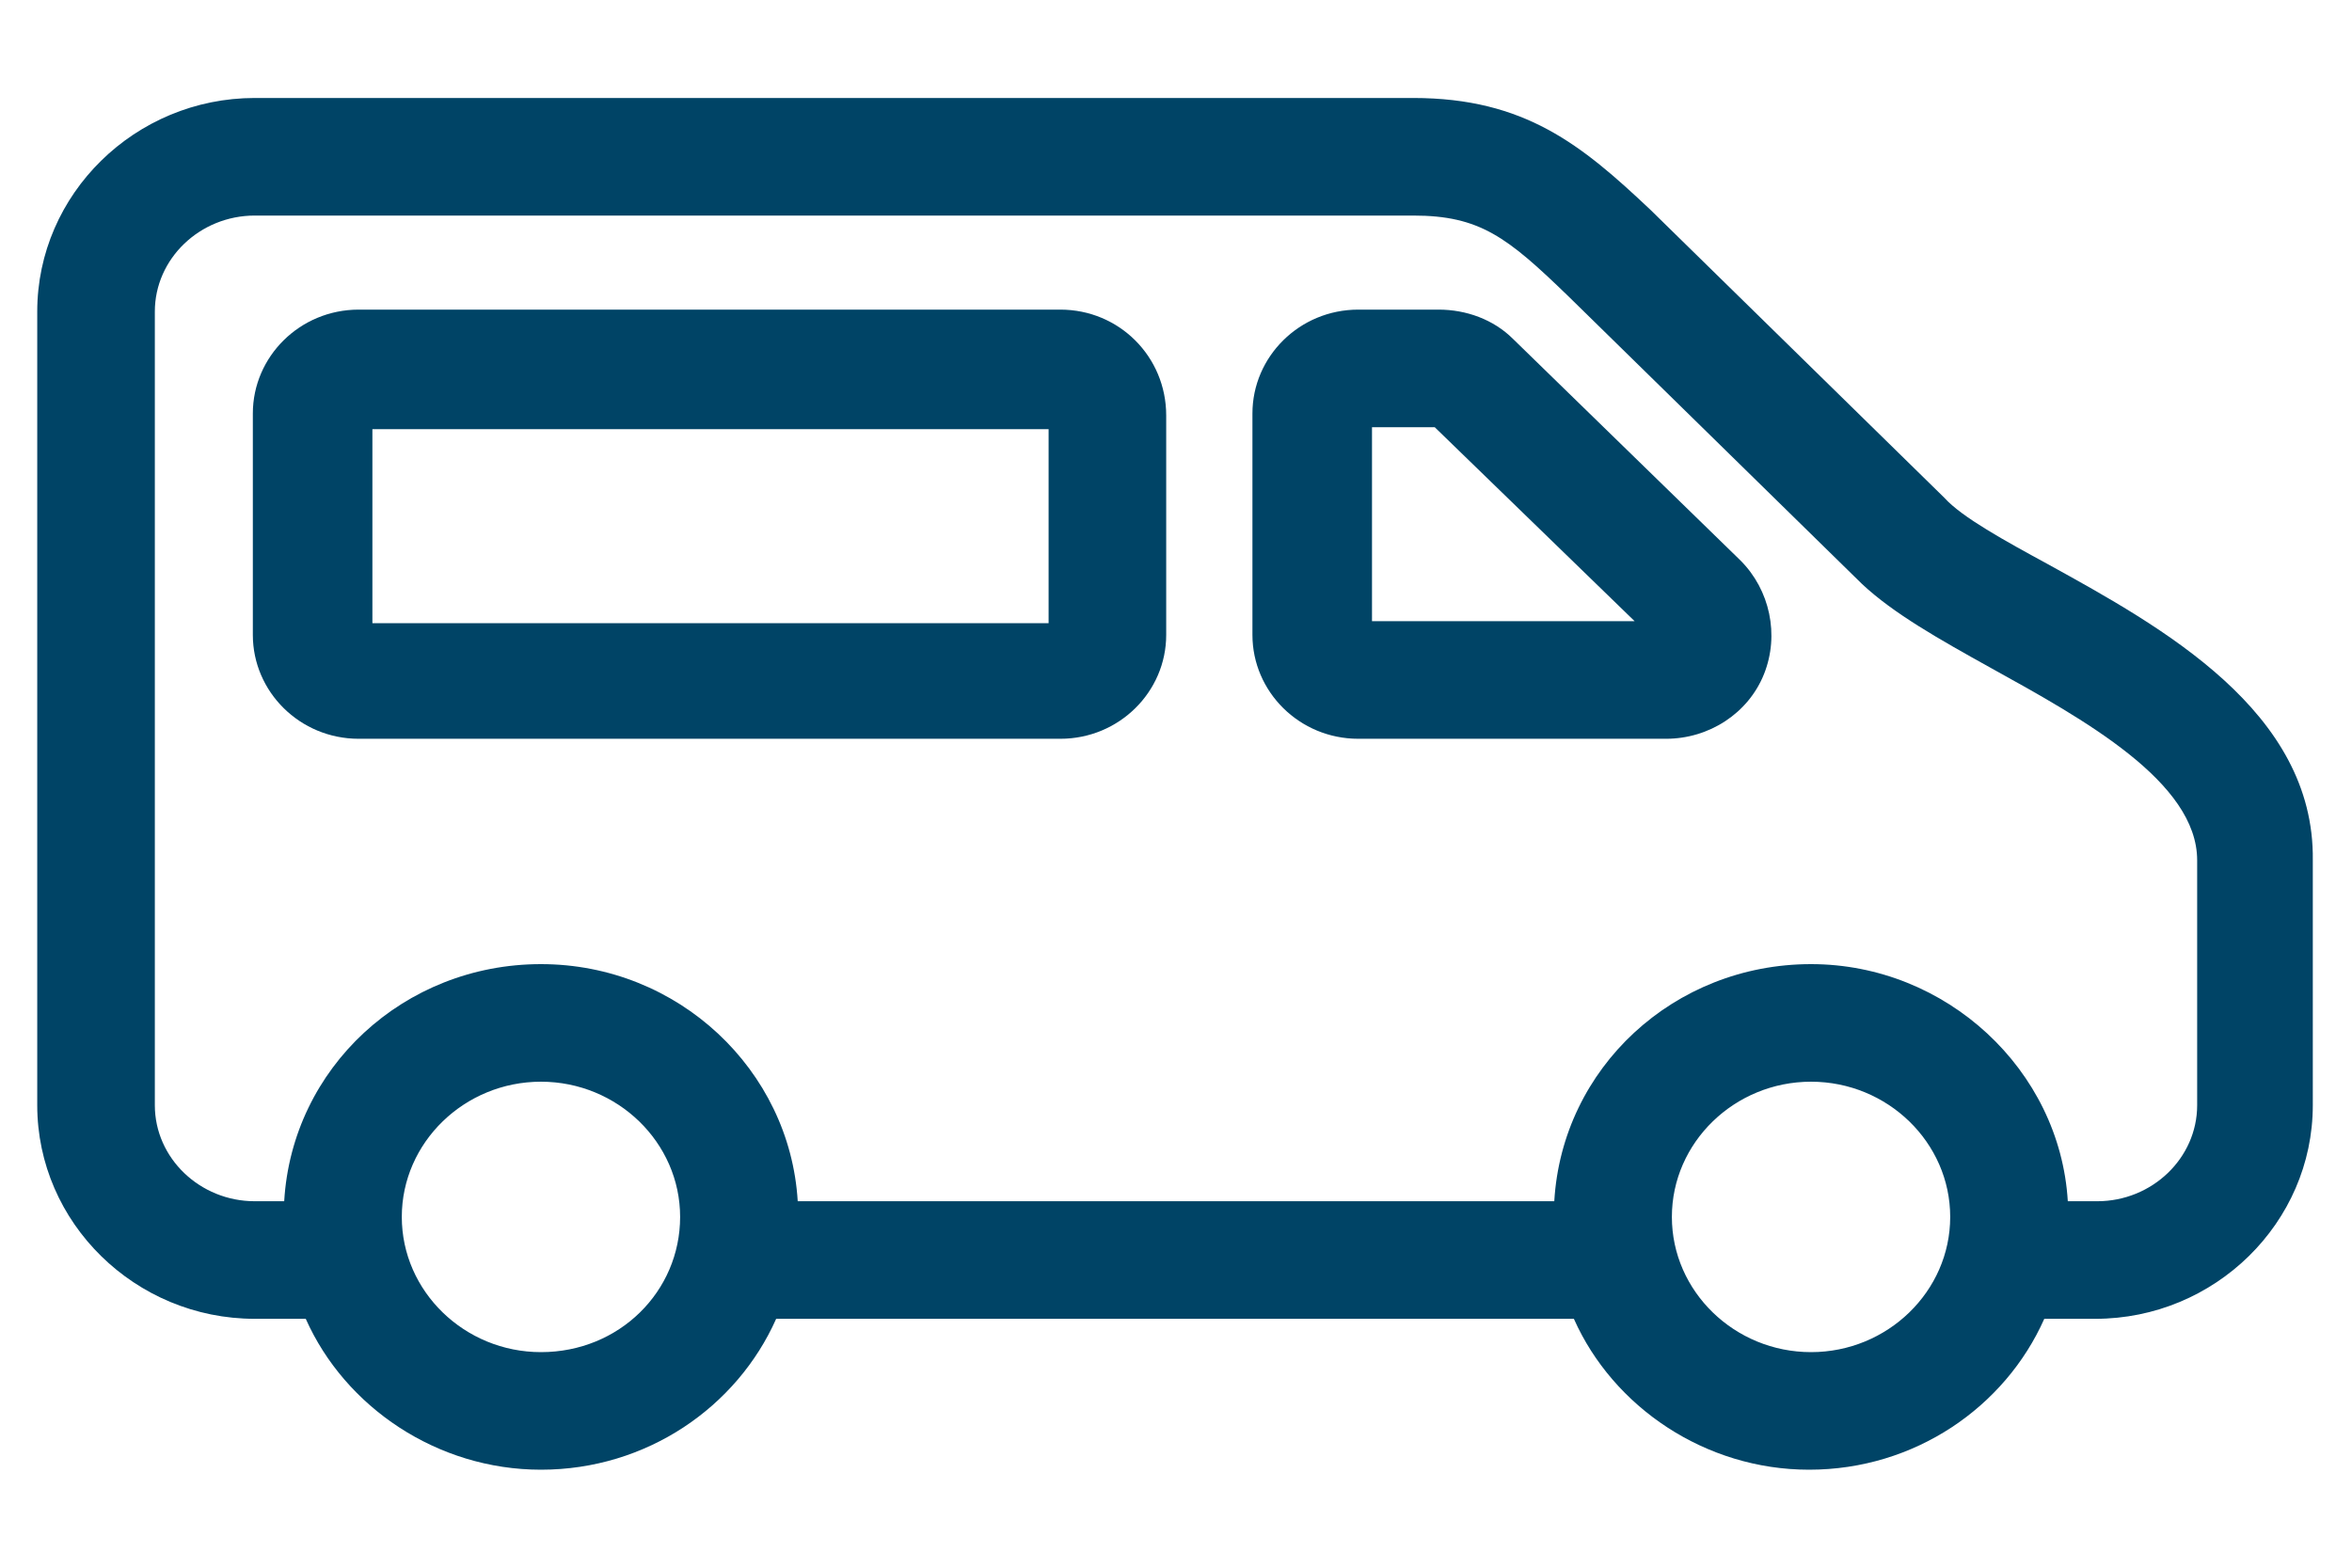 <?xml version="1.0" encoding="UTF-8"?> <!-- Generator: Adobe Illustrator 28.1.0, SVG Export Plug-In . SVG Version: 6.00 Build 0) --> <svg xmlns="http://www.w3.org/2000/svg" xmlns:xlink="http://www.w3.org/1999/xlink" version="1.1" id="Laag_1" x="0px" y="0px" viewBox="0 0 120 80" xml:space="preserve"> <g> <path fill="#004466" d="M54.1,15.8H18.3c-3,0-5.4,2.4-5.4,5.3v11.3c0,2.9,2.4,5.3,5.4,5.3h35.8c3,0,5.4-2.4,5.4-5.3V21.2 C59.5,18.2,57.1,15.8,54.1,15.8z M53.5,31.8H19v-9.9h34.5V31.8z"></path> <path fill="#004466" d="M77.2,17.3c-1-1-2.4-1.5-3.8-1.5h-4.1c-3,0-5.4,2.4-5.4,5.3v11.3c0,2.9,2.4,5.3,5.4,5.3h15.7 c2.2,0,4.2-1.3,5-3.3c0.8-2,0.3-4.3-1.2-5.8L77.2,17.3z M70,31.7v-9.9h3.2l10.2,9.9H70z"></path> <path fill="#004466" d="M104.5,28.8c-2.2-1.2-4.4-2.4-5.3-3.4l-15-14.7C80.7,7.4,77.8,5,72.1,5H13C6.9,5,1.9,9.9,1.9,15.9v40.5 c0,6,5,10.9,11.1,10.9h2.6c2,4.5,6.7,7.7,12,7.7c5.4,0,10-3.2,12-7.7h40.7c2,4.5,6.7,7.7,12,7.7c5.4,0,10-3.2,12-7.7h2.6 c6.1,0,11.1-4.9,11.1-10.9V43.9C118.1,36.3,110.3,32,104.5,28.8z M27.6,69c-3.9,0-7.1-3.1-7.1-6.9s3.2-6.9,7.1-6.9 c3.9,0,7.1,3.1,7.1,6.9S31.6,69,27.6,69z M92.4,69c-3.9,0-7.1-3.1-7.1-6.9s3.2-6.9,7.1-6.9c3.9,0,7.1,3.1,7.1,6.9S96.3,69,92.4,69z M112.1,56.4c0,2.7-2.3,4.9-5.1,4.9h-1.5c-0.4-6.7-6.2-12.1-13.1-12.1c-7,0-12.7,5.3-13.1,12.1H40.7c-0.4-6.7-6.1-12.1-13.1-12.1 c-7,0-12.7,5.3-13.1,12.1H13c-2.8,0-5.1-2.2-5.1-4.9V15.9c0-2.7,2.3-4.9,5.1-4.9h59.1c3.4,0,4.8,1.1,7.9,4.1l15,14.7 c1.6,1.5,3.9,2.8,6.6,4.3c4.7,2.6,10.5,5.8,10.5,9.8V56.4z"></path> </g> </svg> 